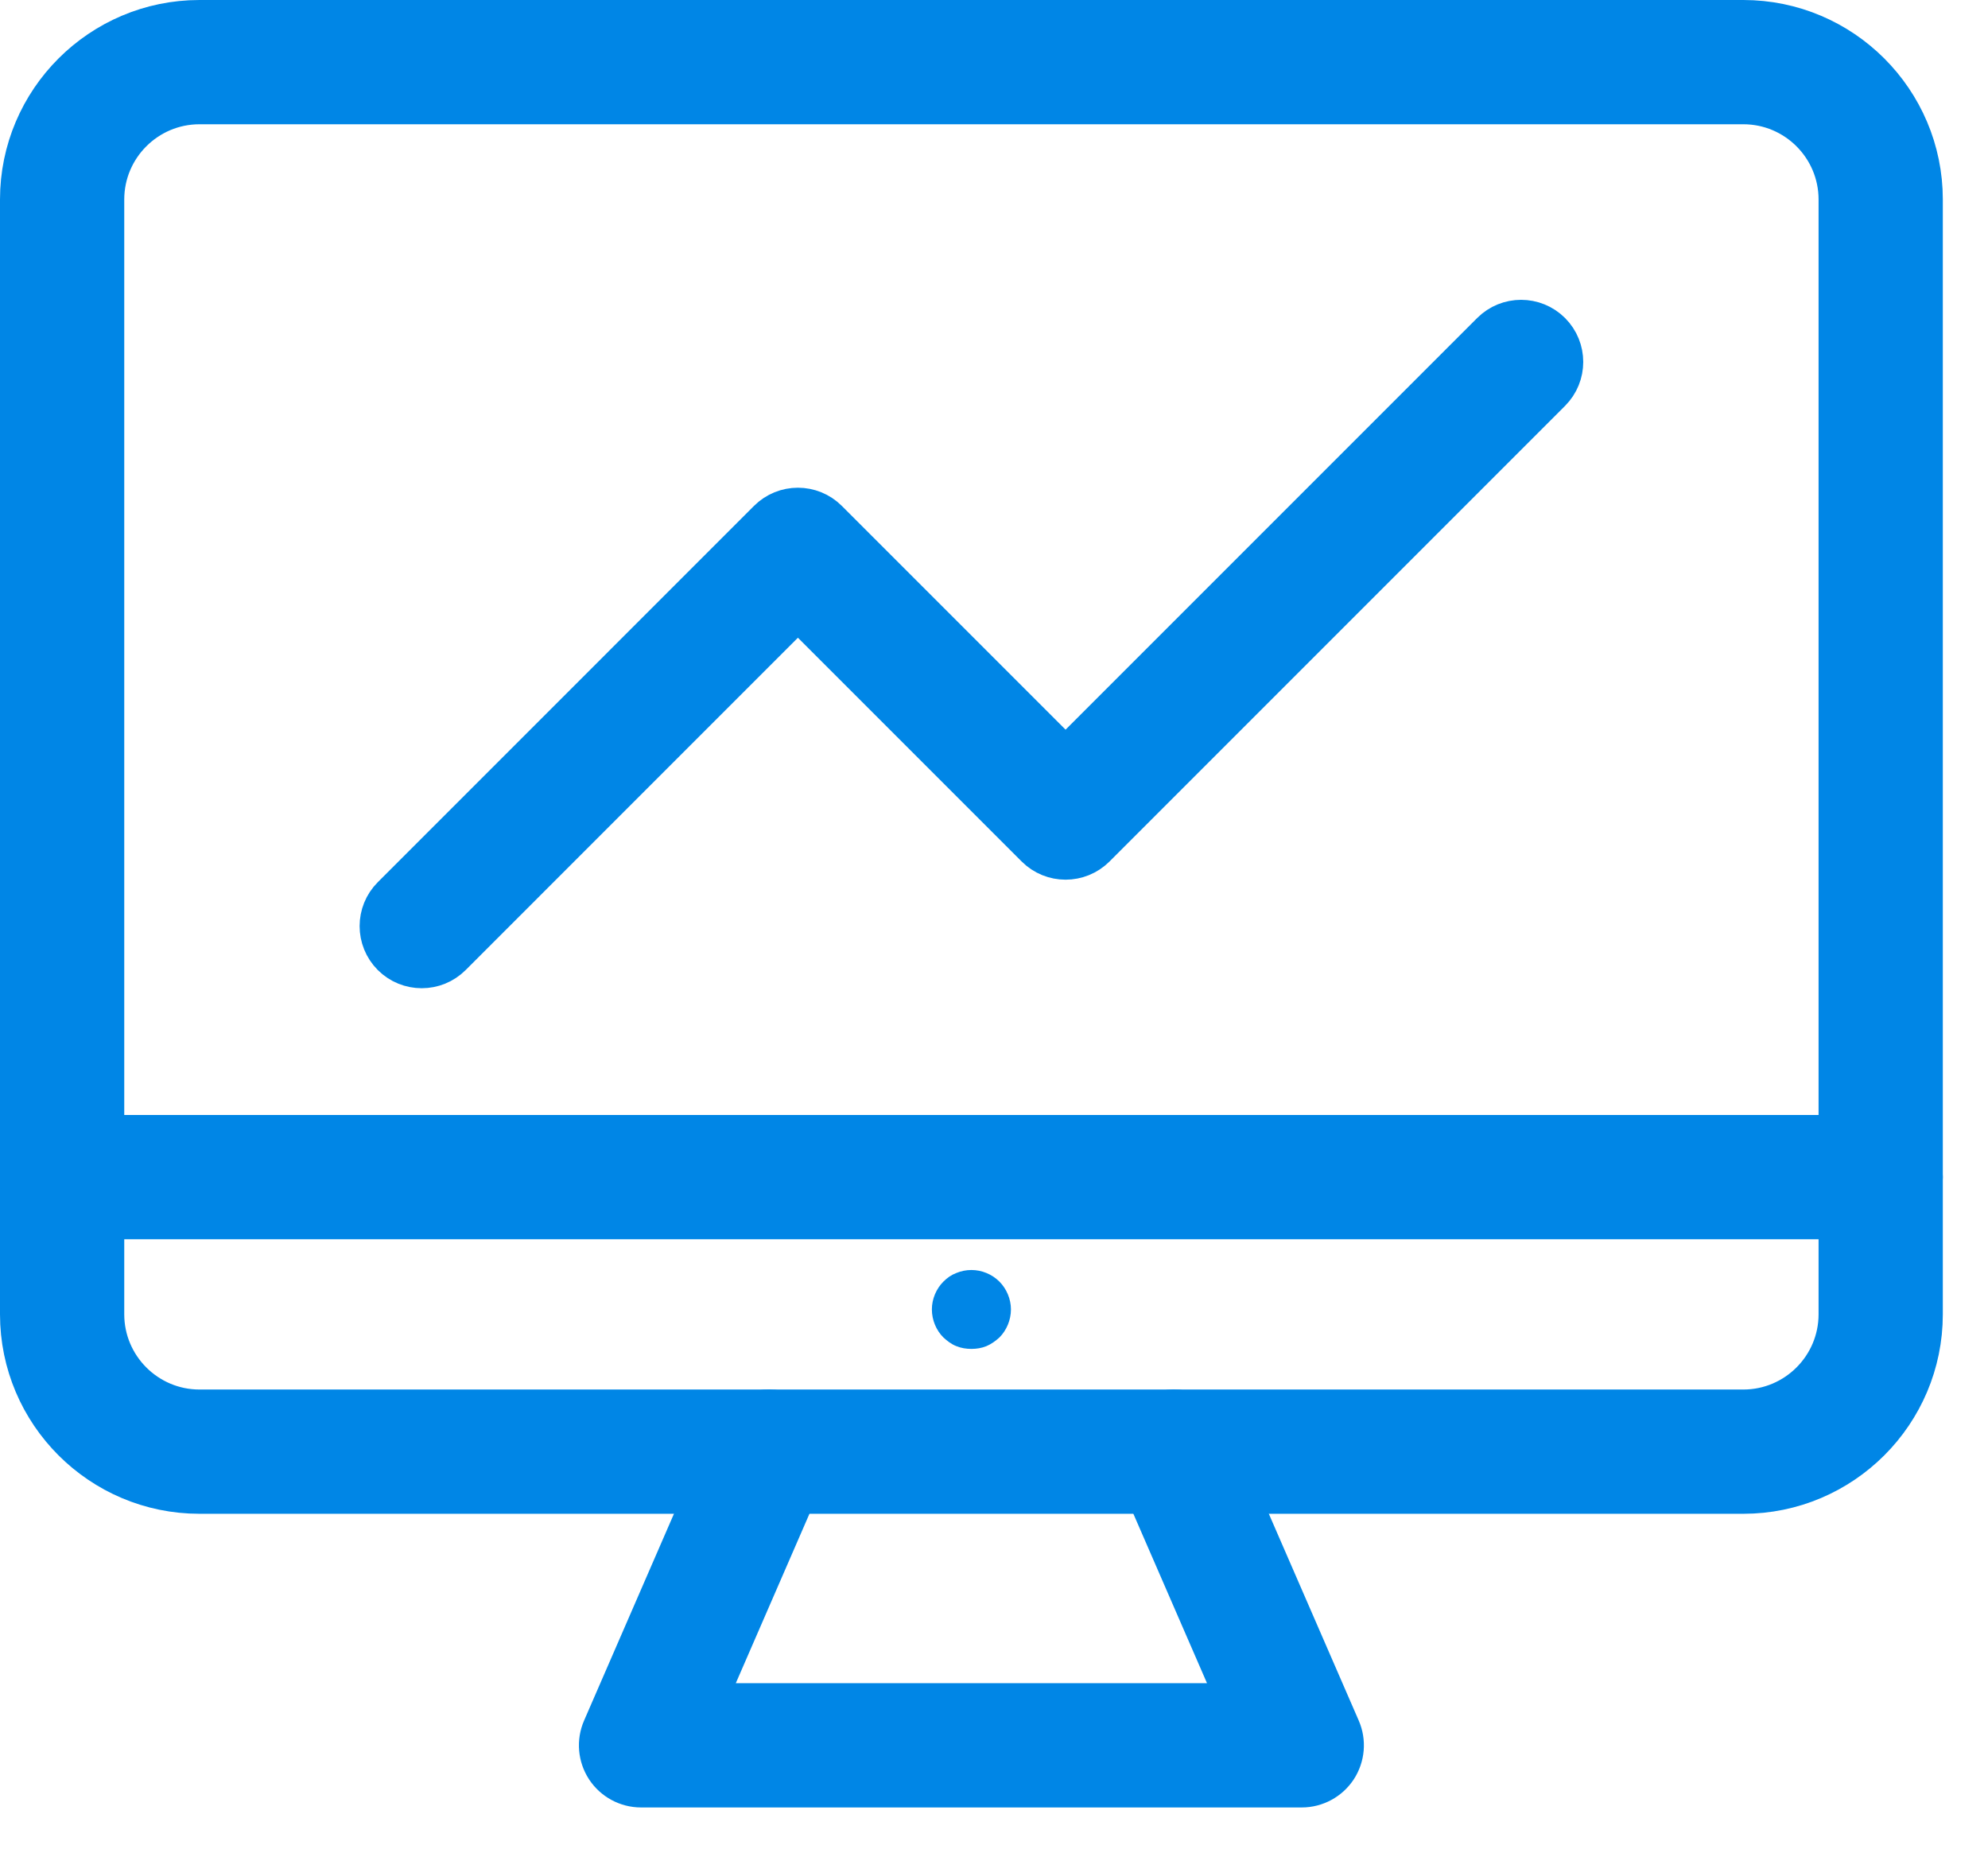 <?xml version="1.0" encoding="utf-8" ?>
<svg xmlns="http://www.w3.org/2000/svg" xmlns:xlink="http://www.w3.org/1999/xlink" width="44" height="41">
	<path fill="#0086E6" transform="translate(0.5 0.5)" d="M38.085 32.501L3.915 32.501C1.756 32.501 0 30.745 0 28.586L0 3.915C0 1.757 1.756 0 3.915 0L38.085 0C40.244 0 42 1.757 42 3.915L42 28.586C42 30.745 40.244 32.501 38.085 32.501ZM3.915 1.75C2.721 1.75 1.75 2.721 1.75 3.915L1.75 28.586C1.75 29.779 2.721 30.751 3.915 30.751L38.085 30.751C39.279 30.751 40.25 29.779 40.25 28.586L40.25 3.915C40.25 2.721 39.279 1.75 38.085 1.75L3.915 1.75Z"/>
	<path fill="none" stroke="#0086E6" stroke-width="1" stroke-miterlimit="10" transform="translate(0.5 0.5)" d="M38.085 32.501L3.915 32.501C1.756 32.501 0 30.745 0 28.586L0 3.915C0 1.757 1.756 0 3.915 0L38.085 0C40.244 0 42 1.757 42 3.915L42 28.586C42 30.745 40.244 32.501 38.085 32.501ZM3.915 1.75C2.721 1.75 1.75 2.721 1.75 3.915L1.75 28.586C1.75 29.779 2.721 30.751 3.915 30.751L38.085 30.751C39.279 30.751 40.25 29.779 40.25 28.586L40.25 3.915C40.25 2.721 39.279 1.75 38.085 1.75L3.915 1.75Z"/>
	<path fill="#0086E6" transform="translate(13.313 31.25)" d="M15.499 8.25L0.875 8.25C0.58 8.25 0.305 8.101 0.143 7.855C-0.018 7.608 -0.045 7.296 0.073 7.026L2.898 0.527C3.091 0.083 3.607 -0.12 4.05 0.073C4.493 0.266 4.696 0.781 4.503 1.225L2.21 6.5L14.164 6.5L11.871 1.225C11.678 0.781 11.881 0.266 12.324 0.073C12.766 -0.12 13.283 0.083 13.475 0.527L16.301 7.026C16.419 7.296 16.392 7.608 16.231 7.855C16.069 8.101 15.793 8.25 15.499 8.25Z"/>
	<path fill="none" stroke="#0086E6" stroke-width="1" stroke-miterlimit="10" transform="translate(13.313 31.25)" d="M15.499 8.25L0.875 8.25C0.58 8.25 0.305 8.101 0.143 7.855C-0.018 7.608 -0.045 7.296 0.073 7.026L2.898 0.527C3.091 0.083 3.607 -0.12 4.05 0.073C4.493 0.266 4.696 0.781 4.503 1.225L2.21 6.5L14.164 6.5L11.871 1.225C11.678 0.781 11.881 0.266 12.324 0.073C12.766 -0.12 13.283 0.083 13.475 0.527L16.301 7.026C16.419 7.296 16.392 7.608 16.231 7.855C16.069 8.101 15.793 8.25 15.499 8.25Z"/>
	<path fill="#0086E6" transform="translate(0.5 25.175)" d="M41.125 1.75L0.875 1.75C0.392 1.75 0 1.358 0 0.875C0 0.392 0.392 0 0.875 0L41.125 0C41.608 0 42 0.392 42 0.875C42 1.358 41.608 1.75 41.125 1.75Z"/>
	<path fill="none" stroke="#0086E6" stroke-width="1" stroke-miterlimit="10" transform="translate(0.5 25.175)" d="M41.125 1.75L0.875 1.75C0.392 1.75 0 1.358 0 0.875C0 0.392 0.392 0 0.875 0L41.125 0C41.608 0 42 0.392 42 0.875C42 1.358 41.608 1.75 41.125 1.75Z"/>
	<path fill="#0086E6" transform="translate(8.459 7.135)" d="M0.875 14.235C0.651 14.235 0.427 14.15 0.256 13.979C-0.085 13.637 -0.085 13.083 0.256 12.742L8.582 4.415C8.924 4.073 9.478 4.073 9.82 4.415L15.125 9.72L24.589 0.256C24.93 -0.085 25.484 -0.085 25.826 0.256C26.168 0.598 26.168 1.152 25.826 1.494L15.744 11.577C15.402 11.918 14.848 11.918 14.507 11.577L9.201 6.271L1.494 13.979C1.323 14.15 1.099 14.235 0.875 14.235Z"/>
	<path fill="none" stroke="#0086E6" stroke-width="1" stroke-miterlimit="10" transform="translate(8.459 7.135)" d="M0.875 14.235C0.651 14.235 0.427 14.15 0.256 13.979C-0.085 13.637 -0.085 13.083 0.256 12.742L8.582 4.415C8.924 4.073 9.478 4.073 9.82 4.415L15.125 9.72L24.589 0.256C24.93 -0.085 25.484 -0.085 25.826 0.256C26.168 0.598 26.168 1.152 25.826 1.494L15.744 11.577C15.402 11.918 14.848 11.918 14.507 11.577L9.201 6.271L1.494 13.979C1.323 14.15 1.099 14.235 0.875 14.235Z"/>
	<path fill="#0086E6" transform="translate(20.625 28.106)" d="M0.875 1.746C0.761 1.746 0.647 1.728 0.542 1.685C0.429 1.641 0.341 1.571 0.254 1.492C0.096 1.334 0 1.107 0 0.871C0 0.643 0.096 0.416 0.254 0.258C0.341 0.171 0.429 0.109 0.542 0.066C0.752 -0.022 0.997 -0.022 1.207 0.066C1.312 0.109 1.409 0.171 1.496 0.258C1.653 0.416 1.75 0.643 1.75 0.871C1.75 1.107 1.653 1.334 1.496 1.492C1.409 1.571 1.312 1.641 1.207 1.685C1.102 1.728 0.989 1.746 0.875 1.746Z"/>
</svg>
